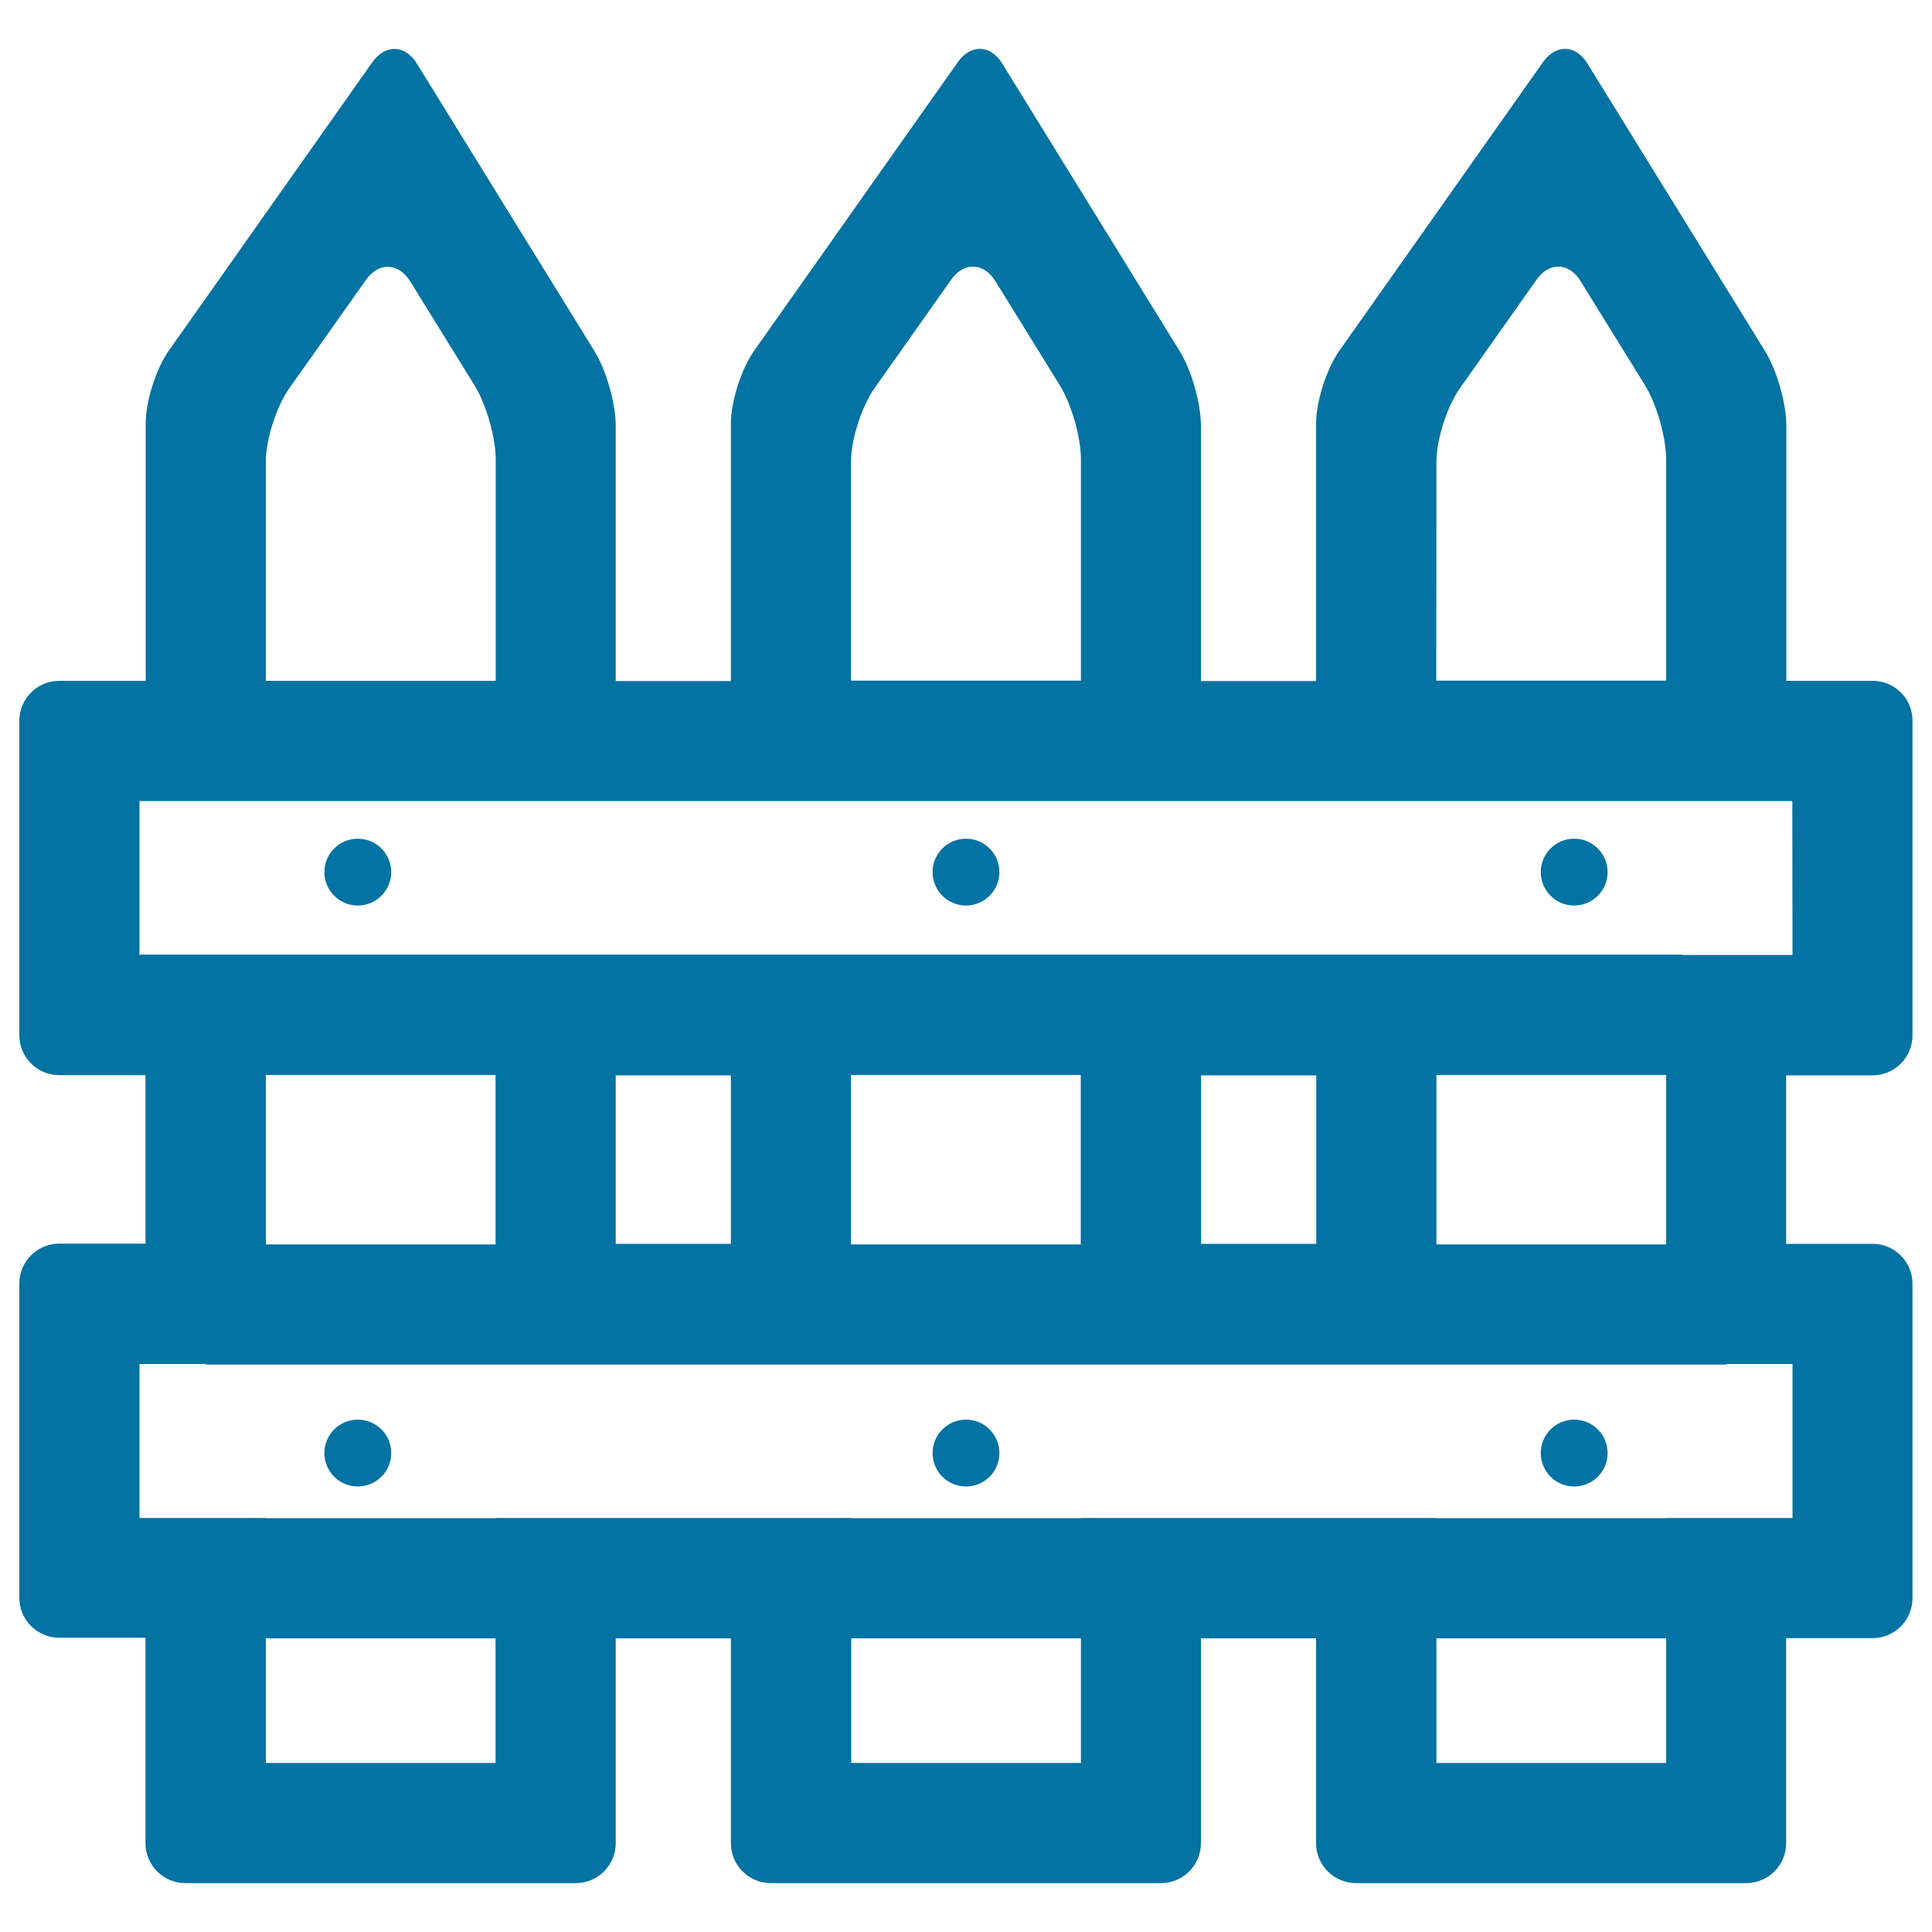 <svg xmlns="http://www.w3.org/2000/svg" viewBox="0 0 1000 1000" style="fill:#0273a2">
<title>Wooden Fence SVG icon</title>
<g><g><path d="M969.3,352.4h-44.7V220.3c0-11.5-4.9-28.6-10.9-38.4L821.6,32.8c-6-9.7-16.2-10.1-22.9-0.7L693.2,181.6c-6.6,9.4-12,26.2-12,37.7v133.2h-59.6V220.3c0-11.5-4.9-28.6-10.9-38.4L518.7,32.8c-6-9.7-16.2-10.1-22.9-0.7L390.3,181.6c-6.6,9.4-12,26.2-12,37.7v133.2h-59.6V220.3c0-11.5-4.9-28.6-10.9-38.4L215.7,32.8c-6-9.7-16.2-10-22.9-0.7L87.3,181.6c-6.6,9.4-11.9,26.2-11.9,37.7v133.1H30.7c-11.5,0-20.7,9.3-20.7,20.7v162.7c0,11.5,9.3,20.7,20.7,20.7h44.6v87.2H30.7c-11.5,0-20.7,9.3-20.7,20.7v162.6c0,11.5,9.3,20.7,20.7,20.7h44.6V954c0,11.5,9.3,20.7,20.7,20.7H298c11.5,0,20.7-9.3,20.7-20.7V848h59.6v106c0,11.5,9.3,20.7,20.7,20.7h201.9c11.5,0,20.7-9.3,20.7-20.7V848h59.6v106c0,11.5,9.3,20.7,20.7,20.7h201.9c11.5,0,20.7-9.3,20.7-20.7V847.9h44.7c11.5,0,20.7-9.3,20.7-20.7V664.5c0-11.5-9.3-20.7-20.7-20.7h-44.7v-87.2h44.7c11.5,0,20.7-9.3,20.7-20.7V373.1C990,361.7,980.8,352.4,969.3,352.4z M743.5,239c0-11.5,5.4-28.3,11.9-37.7l39.9-56.5c6.6-9.4,16.8-9,22.8,0.7l33.4,54c6,9.7,10.9,26.9,10.9,38.4v114.4H743.4L743.5,239L743.5,239z M440.5,239c0-11.5,5.4-28.3,11.9-37.7l39.9-56.5c6.6-9.4,16.8-9,22.9,0.7l33.4,54c6,9.7,10.9,26.9,10.9,38.4v114.4H440.5V239z M137.6,239c0-11.5,5.4-28.3,11.9-37.7l39.9-56.4c6.6-9.4,16.8-9,22.9,0.7l33.4,54c6,9.7,10.9,26.9,10.9,38.4v114.4H137.6V239z M256.5,912.5H137.6V848h118.9V912.5z M559.5,912.5H440.6V848h118.9V912.5z M862.4,912.5H743.5V848h118.9V912.5z M927.8,706v79.7h-65.4v0.1H743.5v-0.1h-184v0.1H440.6v-0.1h-184v0.1H137.6v-0.1H72.2V706h34.3v0.3h787V706H927.8z M137.6,644.1v-87.7h118.9v87.7H137.6z M318.7,643.8v-87.2h59.6v87.2H318.7z M440.5,644.1v-87.7h118.9v87.7H440.5z M621.7,643.8v-87.2h59.6v87.2H621.7z M743.5,644.1v-87.7h118.9v87.7H743.5z M927.8,494.3H871v-0.2H72.6v0.2h-0.4v-79.7h34.3h31.1h118.9h184h118.9h184h118.9h31.1h34.3L927.8,494.3L927.8,494.3z"/><circle cx="185.2" cy="451.4" r="17.3"/><circle cx="185.2" cy="752.1" r="17.3"/><circle cx="500" cy="451.4" r="17.3"/><circle cx="500" cy="752.1" r="17.3"/><circle cx="814.8" cy="451.4" r="17.3"/><circle cx="814.8" cy="752.1" r="17.3"/></g></g>
</svg>